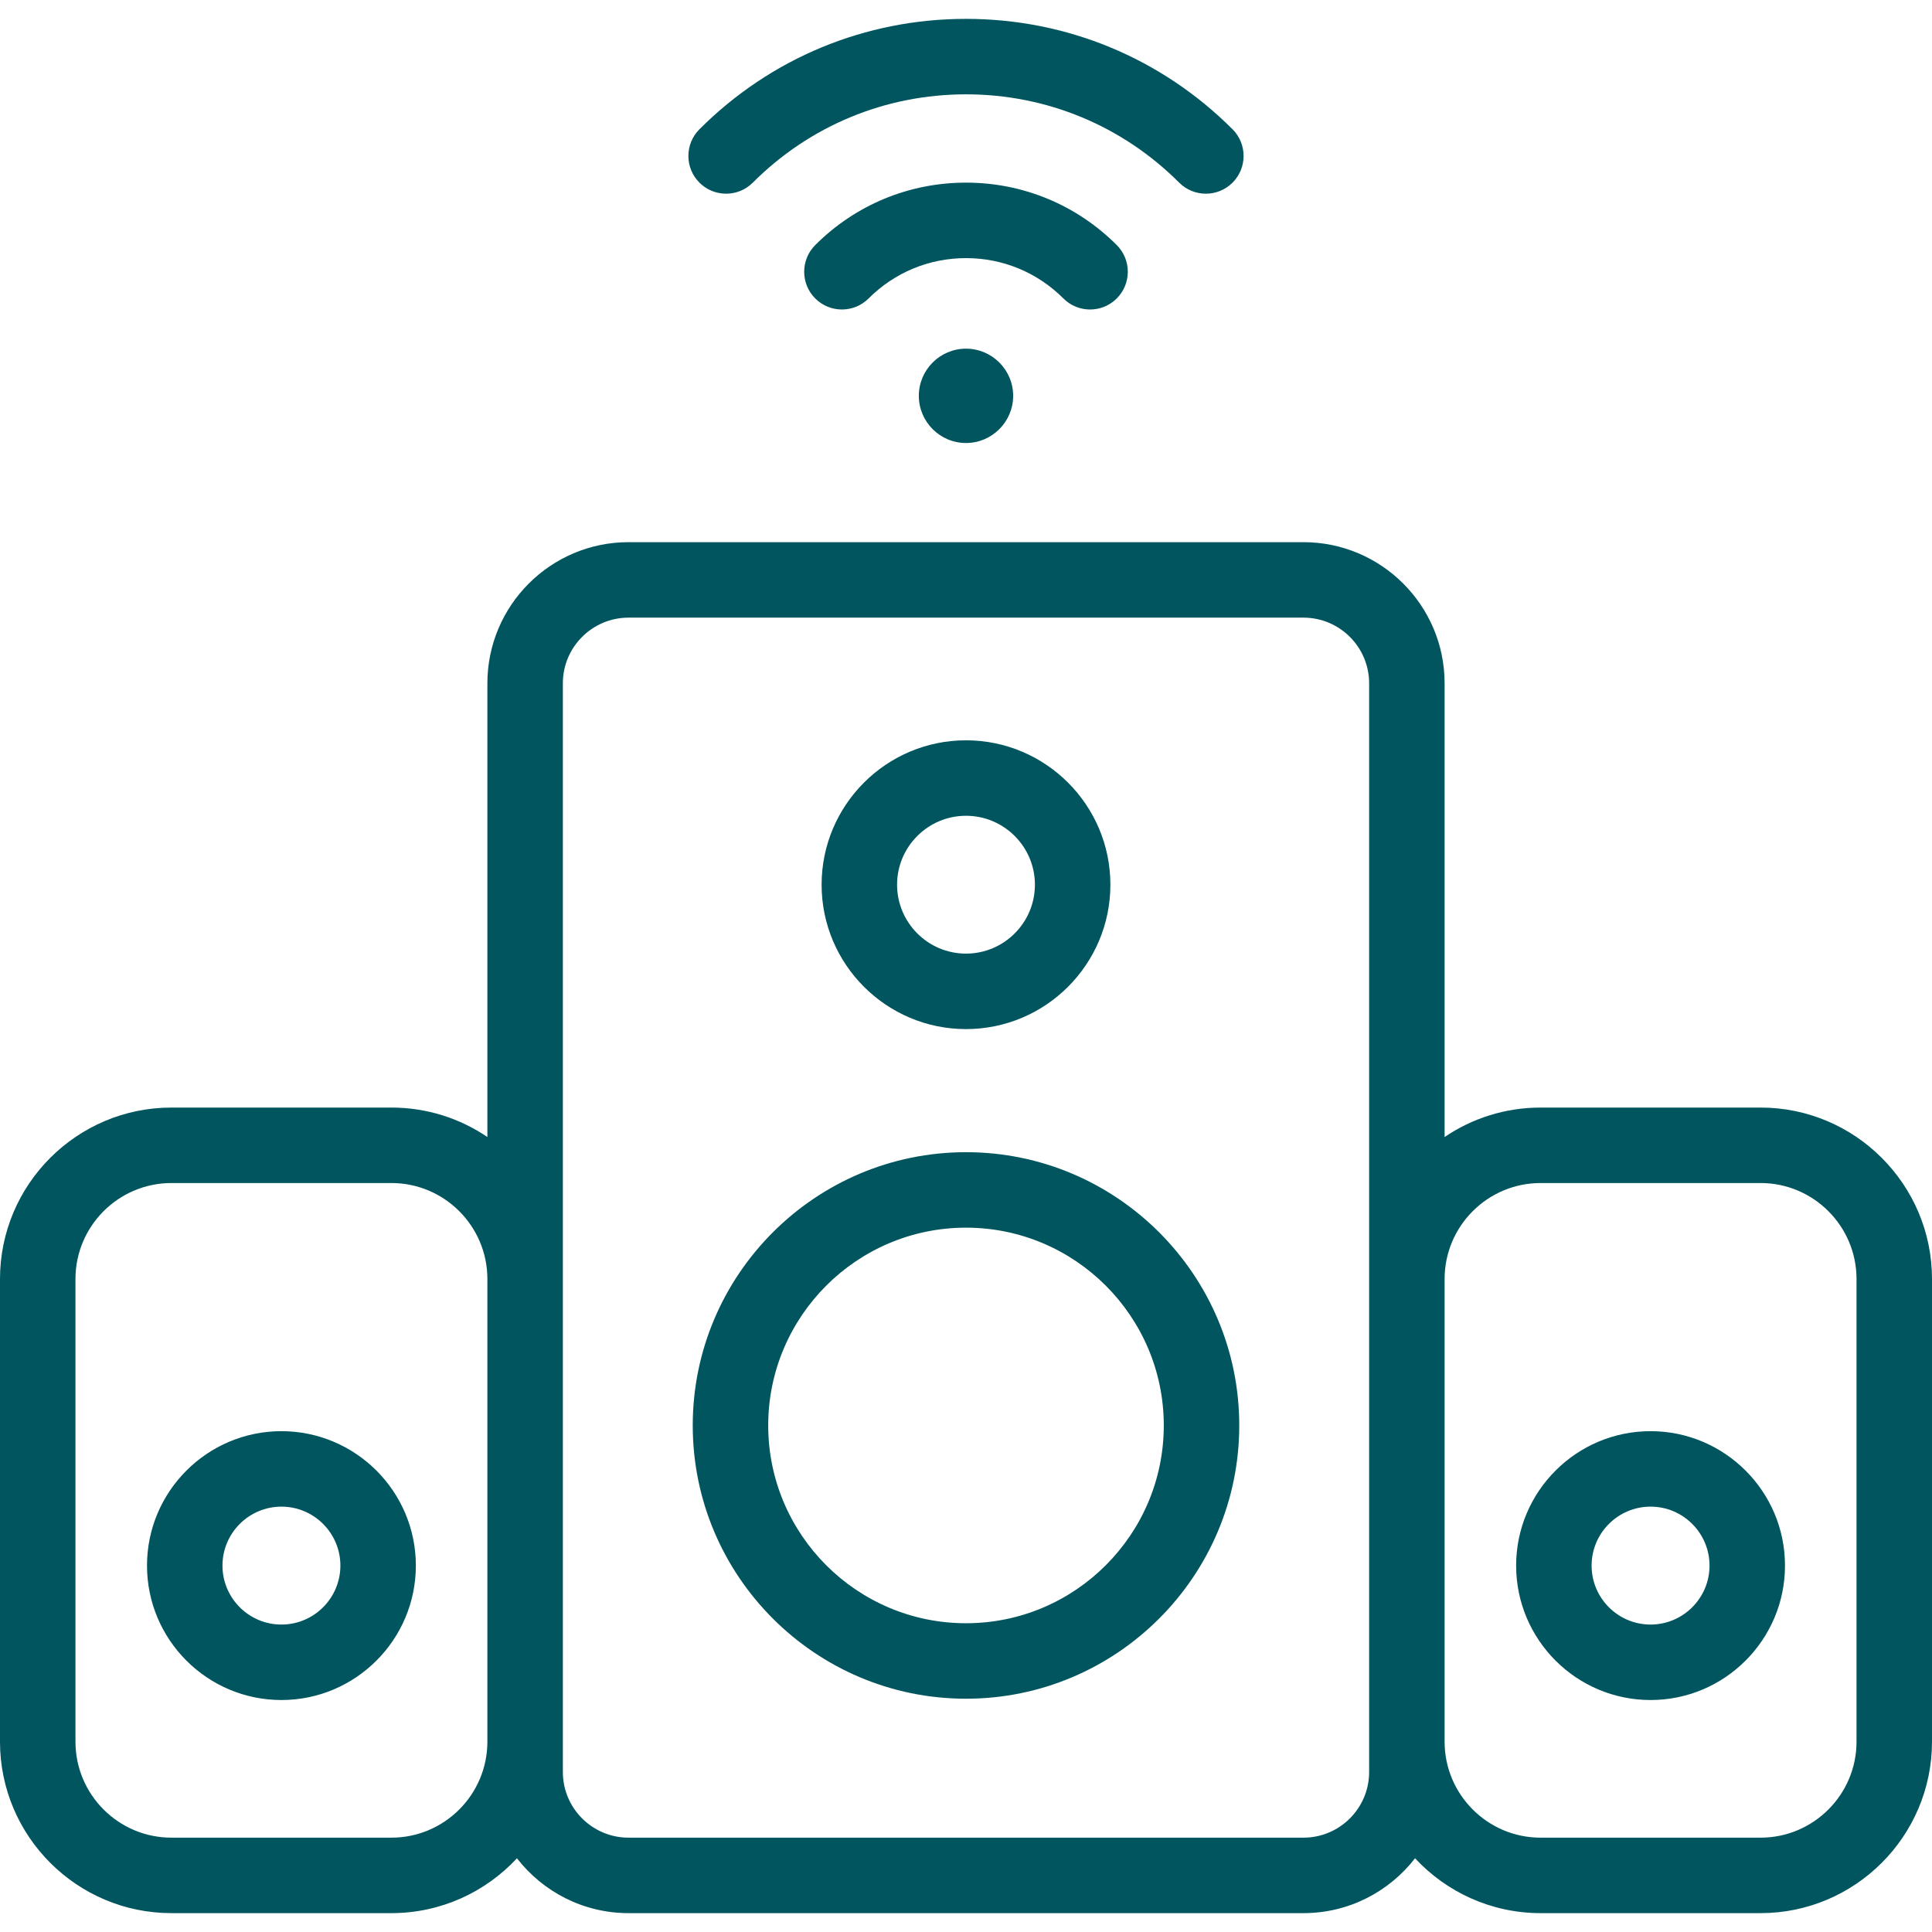<svg fill="#00555F" id="Layer_1" enable-background="new 0 0 512 512" height="512" viewBox="0 0 512 512" width="512" xmlns="http://www.w3.org/2000/svg"><path clip-rule="evenodd" d="m74.582 379.275c-19.644 0-35.625 15.981-35.625 35.625s15.981 35.625 35.625 35.625 35.625-15.981 35.625-35.625-15.981-35.625-35.625-35.625zm0 51.25c-8.615 0-15.625-7.01-15.625-15.625s7.01-15.625 15.625-15.625 15.625 7.01 15.625 15.625-7.01 15.625-15.625 15.625zm181.418-157.805c21.1 0 38.265-17.165 38.265-38.265s-17.165-38.266-38.265-38.266-38.265 17.166-38.265 38.266 17.165 38.265 38.265 38.265zm0-56.531c10.071 0 18.265 8.194 18.265 18.266s-8.194 18.265-18.265 18.265-18.265-8.193-18.265-18.265 8.194-18.266 18.265-18.266zm.001 89.155c-39.931 0-72.416 32.485-72.416 72.416s32.485 72.416 72.416 72.416 72.416-32.485 72.416-72.416-32.485-72.416-72.416-72.416zm0 124.832c-28.902 0-52.416-23.514-52.416-52.416s23.514-52.416 52.416-52.416 52.416 23.514 52.416 52.416-23.514 52.416-52.416 52.416zm210.565-136.659h-58.296c-9.416 0-18.171 2.88-25.434 7.805v-120.24c0-20.623-16.777-37.4-37.4-37.4h-178.873c-20.622 0-37.399 16.777-37.399 37.4v120.241c-7.263-4.925-16.018-7.806-25.435-7.806h-58.294c-25.053 0-45.435 20.381-45.435 45.434v122.614c0 25.053 20.382 45.435 45.435 45.435h58.295c13.127 0 24.966-5.603 33.268-14.536 6.847 8.834 17.55 14.536 29.566 14.536h178.873c12.016 0 22.719-5.702 29.566-14.535 8.302 8.932 20.14 14.535 33.268 14.535h58.296c25.051 0 45.433-20.382 45.433-45.435v-122.614c0-25.053-20.382-45.434-45.434-45.434zm-337.403 168.048c0 14.024-11.409 25.435-25.434 25.435h-58.294c-14.025 0-25.435-11.41-25.435-25.435v-122.614c0-14.024 11.41-25.435 25.435-25.435h58.295c14.024 0 25.434 11.41 25.434 25.435v122.614zm233.674 8.035c0 9.595-7.806 17.4-17.4 17.4h-178.874c-9.594 0-17.399-7.806-17.399-17.4v-288.519c0-9.595 7.806-17.4 17.399-17.4h178.873c9.595 0 17.4 7.806 17.4 17.4v288.519zm129.163-8.035c0 14.025-11.409 25.435-25.434 25.435h-58.296c-14.024 0-25.434-11.41-25.434-25.435v-122.614c0-14.024 11.409-25.435 25.434-25.435h58.296c14.024 0 25.434 11.41 25.434 25.435zm-54.582-82.29c-19.644 0-35.625 15.981-35.625 35.625s15.981 35.625 35.625 35.625c19.645 0 35.626-15.981 35.626-35.625s-15.981-35.625-35.626-35.625zm0 51.25c-8.615 0-15.625-7.01-15.625-15.625s7.01-15.625 15.625-15.625c8.616 0 15.626 7.01 15.626 15.625s-7.01 15.625-15.626 15.625zm-252.059-382.122c-3.905-3.905-3.905-10.236 0-14.143 18.869-18.868 43.955-29.26 70.641-29.26s51.772 10.392 70.641 29.261c3.905 3.906 3.905 10.237 0 14.143-1.953 1.952-4.513 2.929-7.071 2.929-2.56 0-5.118-.977-7.071-2.929-15.092-15.092-35.156-23.404-56.499-23.404s-41.407 8.312-56.498 23.403c-3.904 3.905-10.236 3.905-14.143 0zm96.451 30.689c-6.894-6.894-16.06-10.69-25.81-10.69s-18.916 3.797-25.81 10.69c-3.906 3.904-10.236 3.904-14.143 0-3.905-3.905-3.905-10.237 0-14.143 10.673-10.671 24.861-16.548 39.953-16.548s29.28 5.877 39.952 16.548c3.905 3.905 3.905 10.237 0 14.143-1.953 1.952-4.512 2.929-7.071 2.929s-5.118-.977-7.071-2.929zm-25.81 13.309c6.885 0 12.5 5.615 12.5 12.5s-5.616 12.5-12.5 12.5-12.5-5.616-12.5-12.5c0-6.885 5.615-12.5 12.5-12.5z" fill-rule="evenodd"/></svg>
